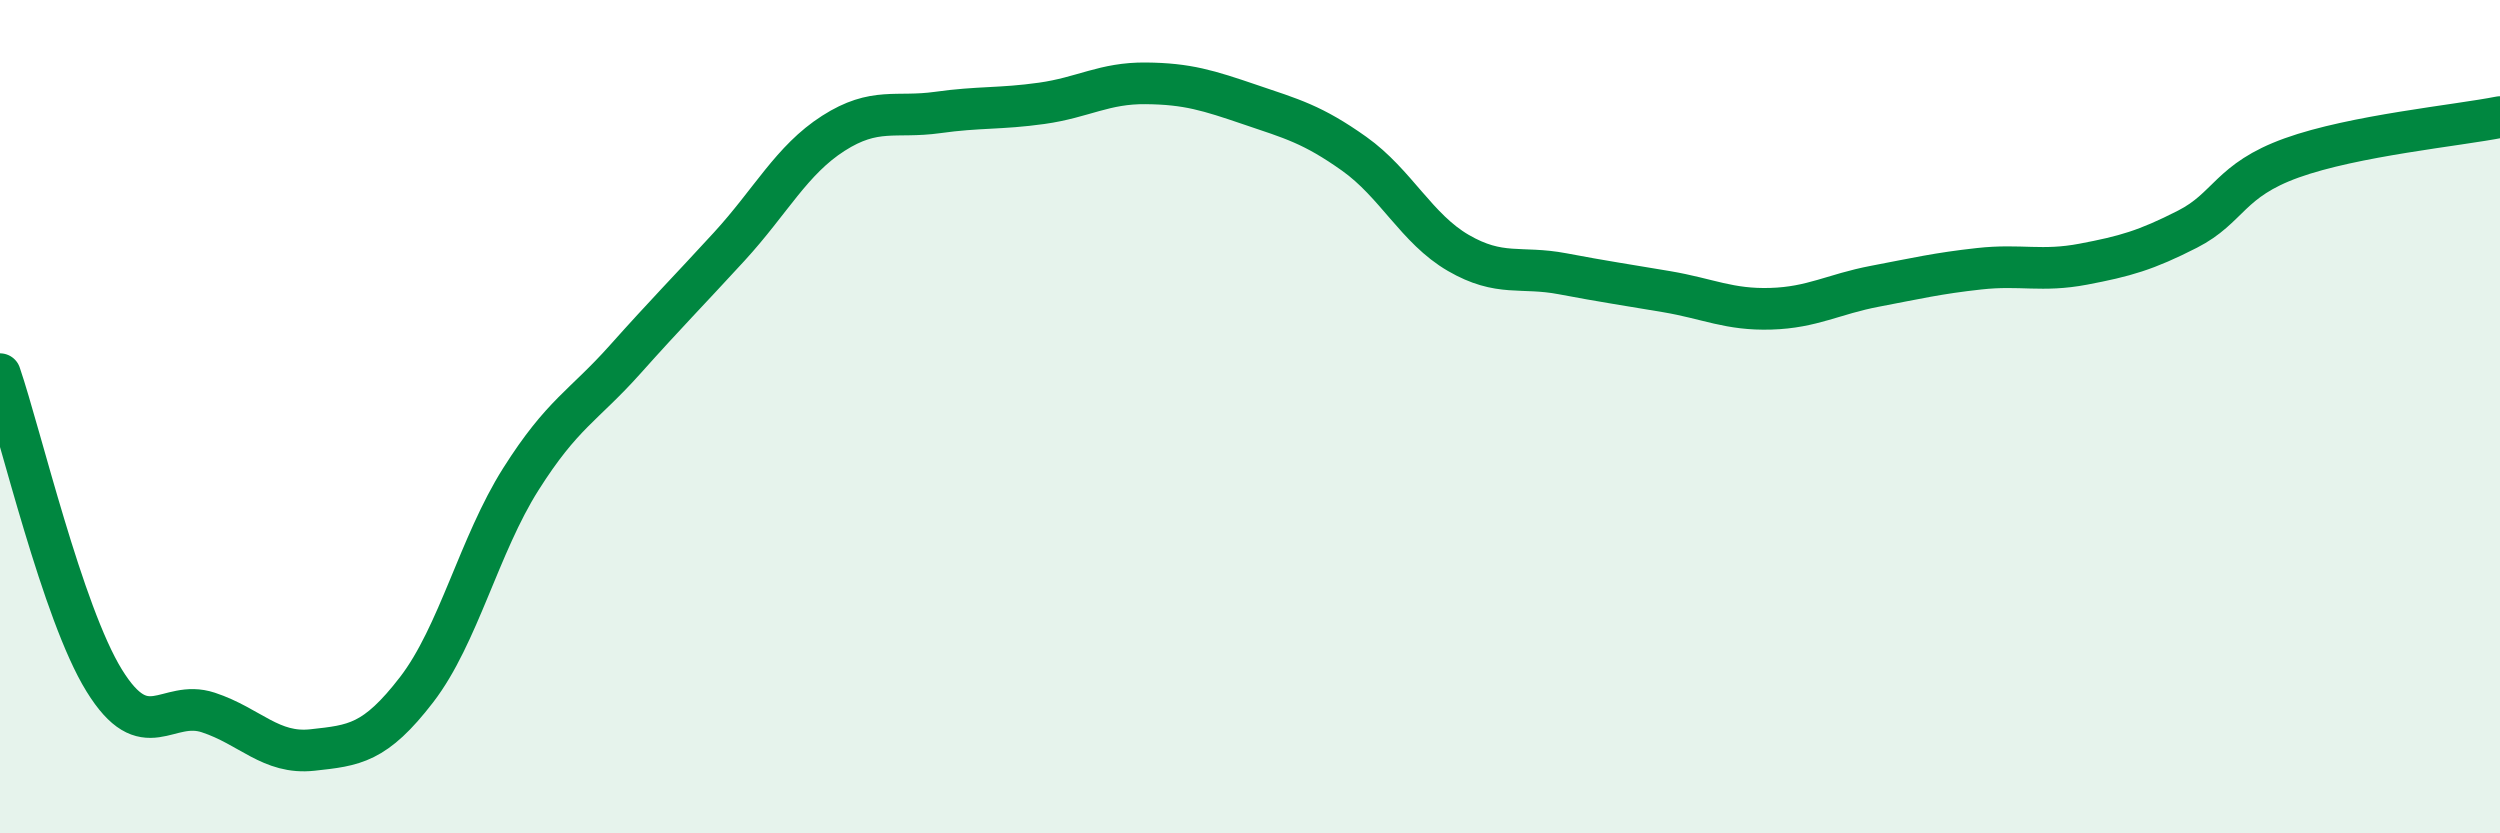 
    <svg width="60" height="20" viewBox="0 0 60 20" xmlns="http://www.w3.org/2000/svg">
      <path
        d="M 0,8.98 C 0.5,10.45 1.5,14.71 2.5,16.33 C 3.5,17.95 4,16.77 5,17.1 C 6,17.43 6.5,18.11 7.5,18 C 8.5,17.89 9,17.85 10,16.55 C 11,15.25 11.5,13.08 12.5,11.5 C 13.5,9.92 14,9.75 15,8.63 C 16,7.51 16.5,7.01 17.5,5.92 C 18.5,4.83 19,3.84 20,3.2 C 21,2.56 21.5,2.84 22.5,2.7 C 23.5,2.56 24,2.62 25,2.48 C 26,2.34 26.5,1.99 27.5,2 C 28.5,2.01 29,2.17 30,2.51 C 31,2.85 31.5,2.98 32.5,3.69 C 33.5,4.4 34,5.49 35,6.07 C 36,6.65 36.5,6.38 37.5,6.57 C 38.5,6.76 39,6.83 40,7 C 41,7.17 41.5,7.44 42.5,7.41 C 43.5,7.38 44,7.06 45,6.87 C 46,6.68 46.5,6.56 47.5,6.45 C 48.5,6.34 49,6.53 50,6.34 C 51,6.15 51.5,6.01 52.5,5.5 C 53.5,4.99 53.5,4.33 55,3.79 C 56.5,3.25 59,3.01 60,2.81L60 20L0 20Z"
        fill="#008740"
        opacity="0.1"
        stroke-linecap="round"
        stroke-linejoin="round"
      />
      <path
        d="M 0,8.98 C 0.5,10.45 1.5,14.71 2.5,16.33 C 3.5,17.95 4,16.77 5,17.1 C 6,17.43 6.5,18.11 7.5,18 C 8.5,17.89 9,17.85 10,16.55 C 11,15.25 11.5,13.08 12.5,11.5 C 13.5,9.92 14,9.75 15,8.63 C 16,7.51 16.5,7.01 17.5,5.92 C 18.5,4.83 19,3.84 20,3.2 C 21,2.56 21.5,2.84 22.5,2.7 C 23.5,2.56 24,2.62 25,2.48 C 26,2.34 26.5,1.99 27.5,2 C 28.5,2.01 29,2.17 30,2.51 C 31,2.85 31.5,2.98 32.5,3.69 C 33.5,4.4 34,5.49 35,6.07 C 36,6.65 36.5,6.38 37.5,6.57 C 38.5,6.76 39,6.83 40,7 C 41,7.17 41.5,7.44 42.5,7.41 C 43.5,7.38 44,7.06 45,6.87 C 46,6.68 46.5,6.56 47.5,6.45 C 48.5,6.34 49,6.53 50,6.34 C 51,6.15 51.5,6.01 52.5,5.5 C 53.5,4.99 53.5,4.33 55,3.79 C 56.5,3.25 59,3.01 60,2.81"
        stroke="#008740"
        stroke-width="1"
        fill="none"
        stroke-linecap="round"
        stroke-linejoin="round"
      />
    </svg>
  